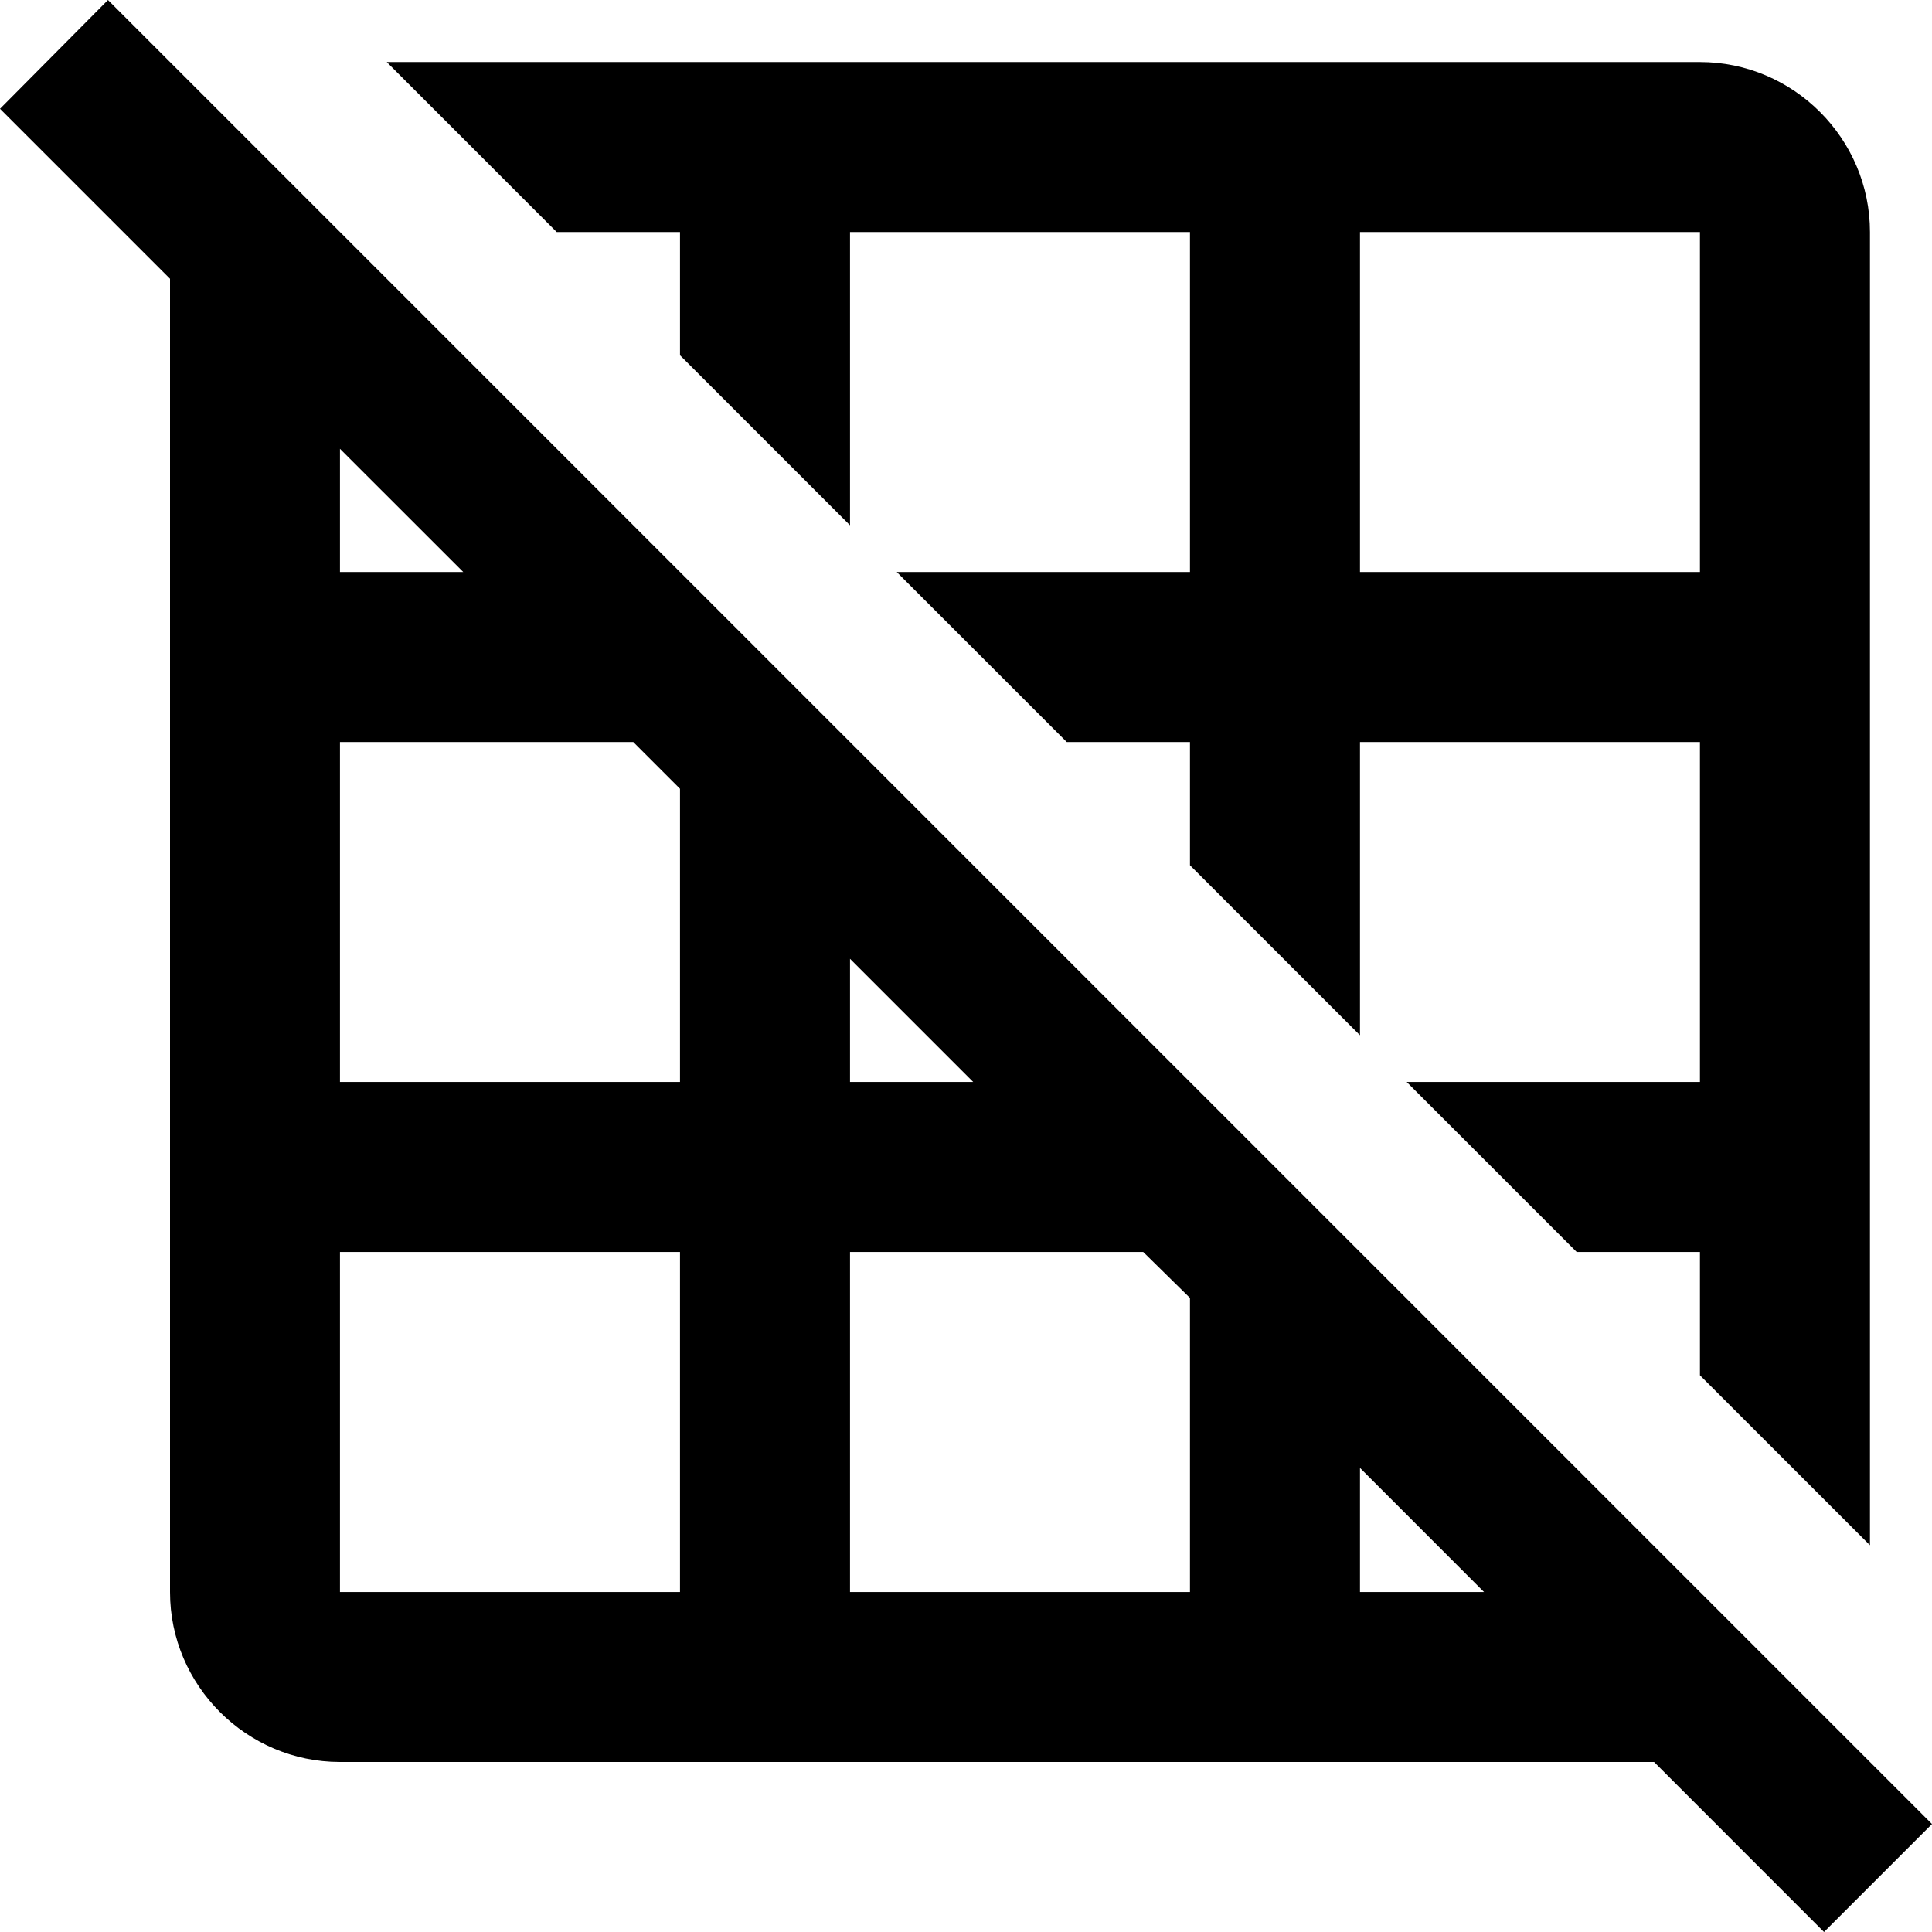 <?xml version="1.0" encoding="UTF-8" standalone="no"?>
<svg width="27px" height="27px" viewBox="0 0 27 27" version="1.1" xmlns="http://www.w3.org/2000/svg" xmlns:xlink="http://www.w3.org/1999/xlink">
    <!-- Generator: Sketch 41.2 (35397) - http://www.bohemiancoding.com/sketch -->
    <title>licence-free</title>
    <desc>Created with Sketch.</desc>
    <defs></defs>
    <g id="Page-1" stroke="none" stroke-width="1" fill="none" fill-rule="evenodd">
        <g id="licence-free" fill="#000000">
            <g id="Home">
                <g id="Home-Alternative-YES-Copy-2">
                    <g id="Group-9">
                        <g id="feature.10">
                            <g id="Prefilters">
                                <g id="LF">
                                    <g id="Group-4">
                                        <path d="M9.503,3.243 L9.503,4.965 L11.879,7.341 L11.879,3.243 L16.63,3.243 L16.63,7.994 L12.532,7.994 L14.908,10.37 L16.63,10.37 L16.63,12.092 L19.006,14.468 L19.006,10.37 L23.757,10.37 L23.757,15.121 L19.659,15.121 L22.035,17.497 L23.757,17.497 L23.757,19.22 L26.133,21.595 L26.133,3.243 C26.133,1.936 25.064,0.867 23.757,0.867 L5.405,0.867 L7.78,3.243 L9.503,3.243 L9.503,3.243 Z M19.006,3.243 L23.757,3.243 L23.757,7.994 L19.006,7.994 L19.006,3.243 L19.006,3.243 Z M1.509,0 L0,1.52 L2.376,3.896 L2.376,22.249 C2.376,23.555 3.445,24.624 4.751,24.624 L23.116,24.624 L25.491,27 L27,25.491 L1.509,0 L1.509,0 Z M11.879,13.399 L13.601,15.121 L11.879,15.121 L11.879,13.399 L11.879,13.399 Z M4.751,6.272 L6.474,7.994 L4.751,7.994 L4.751,6.272 L4.751,6.272 Z M9.503,22.249 L4.751,22.249 L4.751,17.497 L9.503,17.497 L9.503,22.249 L9.503,22.249 Z M9.503,15.121 L4.751,15.121 L4.751,10.37 L8.85,10.37 L9.503,11.023 L9.503,15.121 L9.503,15.121 Z M16.63,22.249 L11.879,22.249 L11.879,17.497 L15.977,17.497 L16.63,18.139 L16.63,22.249 L16.63,22.249 Z M19.006,22.249 L19.006,20.514 L20.74,22.249 L19.006,22.249 L19.006,22.249 Z" id="Shape"></path>
                                    </g>
                                </g>
                            </g>
                        </g>
                    </g>
                </g>
            </g>
        </g>
    </g>
</svg>
